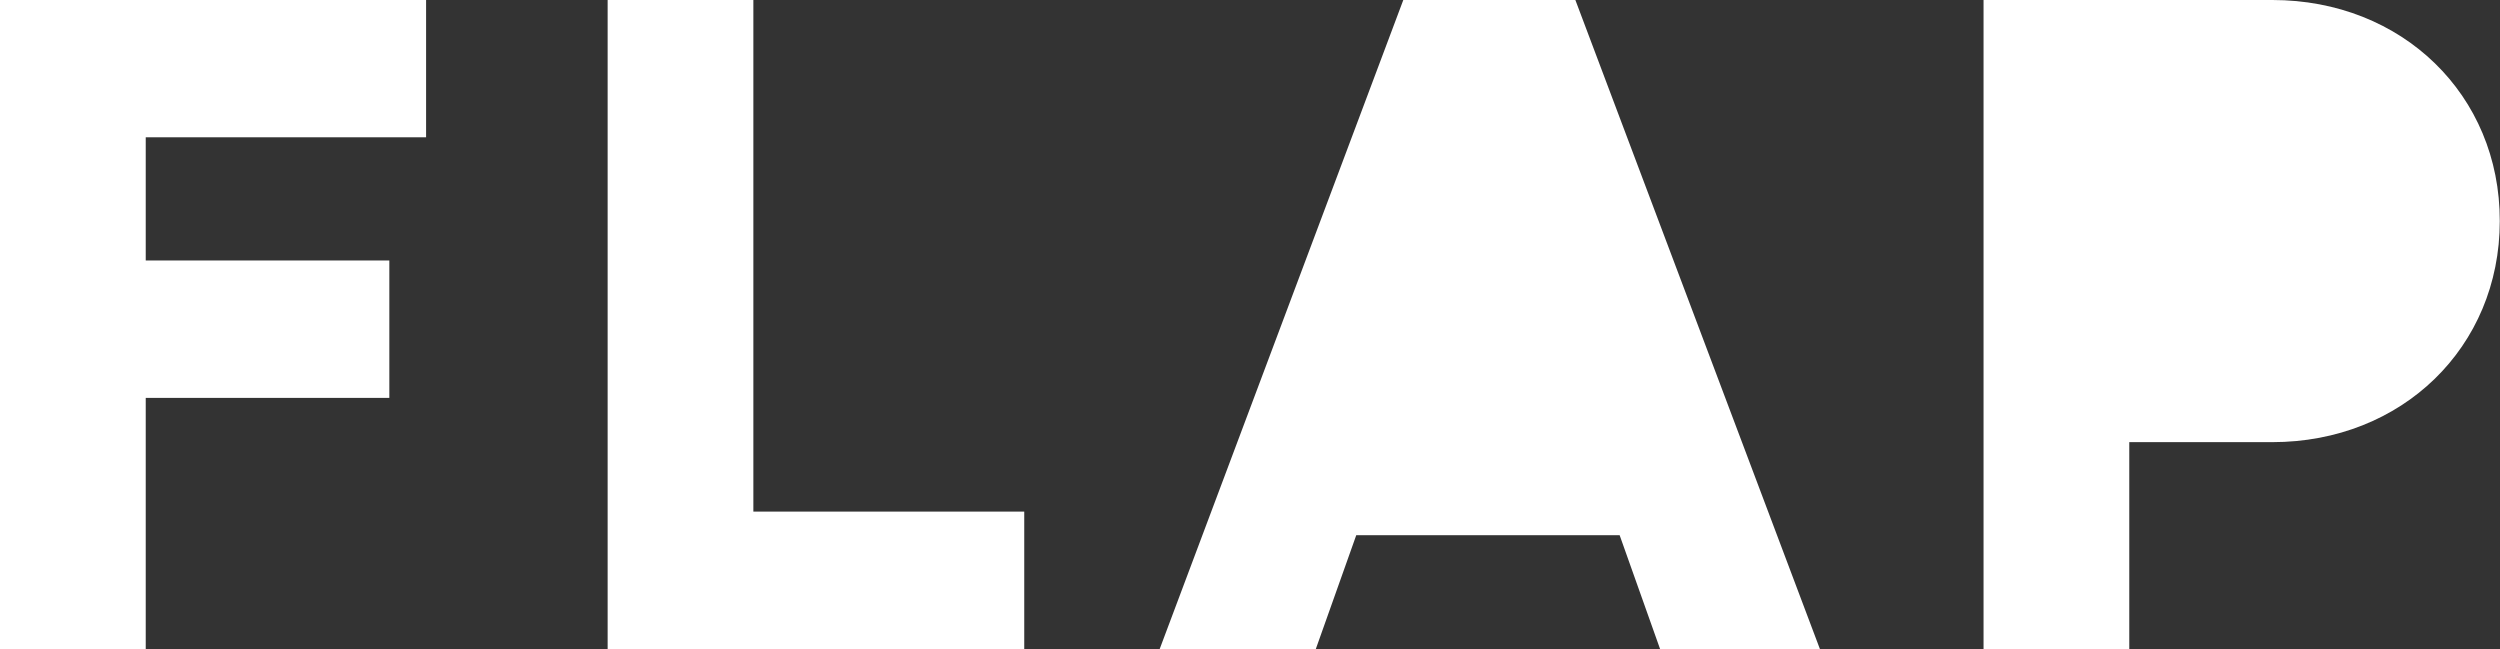 <?xml version="1.0" encoding="utf-8"?>
<!-- Generator: Adobe Illustrator 27.4.1, SVG Export Plug-In . SVG Version: 6.00 Build 0)  -->
<svg version="1.1" id="Layer_1" xmlns="http://www.w3.org/2000/svg" xmlns:xlink="http://www.w3.org/1999/xlink" x="0px" y="0px"
	 viewBox="0 0 216.33 56.16" style="enable-background:new 0 0 216.33 56.16;" xml:space="preserve">
<rect x="0" y="0" width="216.33" height="56.16" fill="#333333" stroke="none"/>
<style type="text/css">
	.st0{fill:#FFFFFF;}
</style>
<g>
	<polygon class="st0" points="0,56.16 12.61,56.16 12.61,34.43 33.69,34.43 33.69,22.54 12.61,22.54 12.61,11.88 36.87,11.88 
		36.87,0 0,0 	"/>
	<polygon class="st0" points="65.19,0 52.58,0 52.58,56.16 88.63,56.16 88.63,44.27 65.19,44.27 	"/>
	<polygon class="st0" points="121.43,0 100.35,56.16 113.86,56.16 117.36,46.31 140.15,46.31 143.65,56.16 157.48,56.16 136.32,0 	
		"/>
	<path class="st0" d="M196.63,0h-24.99v56.16h12.61v-17.9h12.37c11.23,0,19.69-8.22,19.69-19.13C216.33,8.22,207.87,0,196.63,0z"/>
</g>
</svg>
